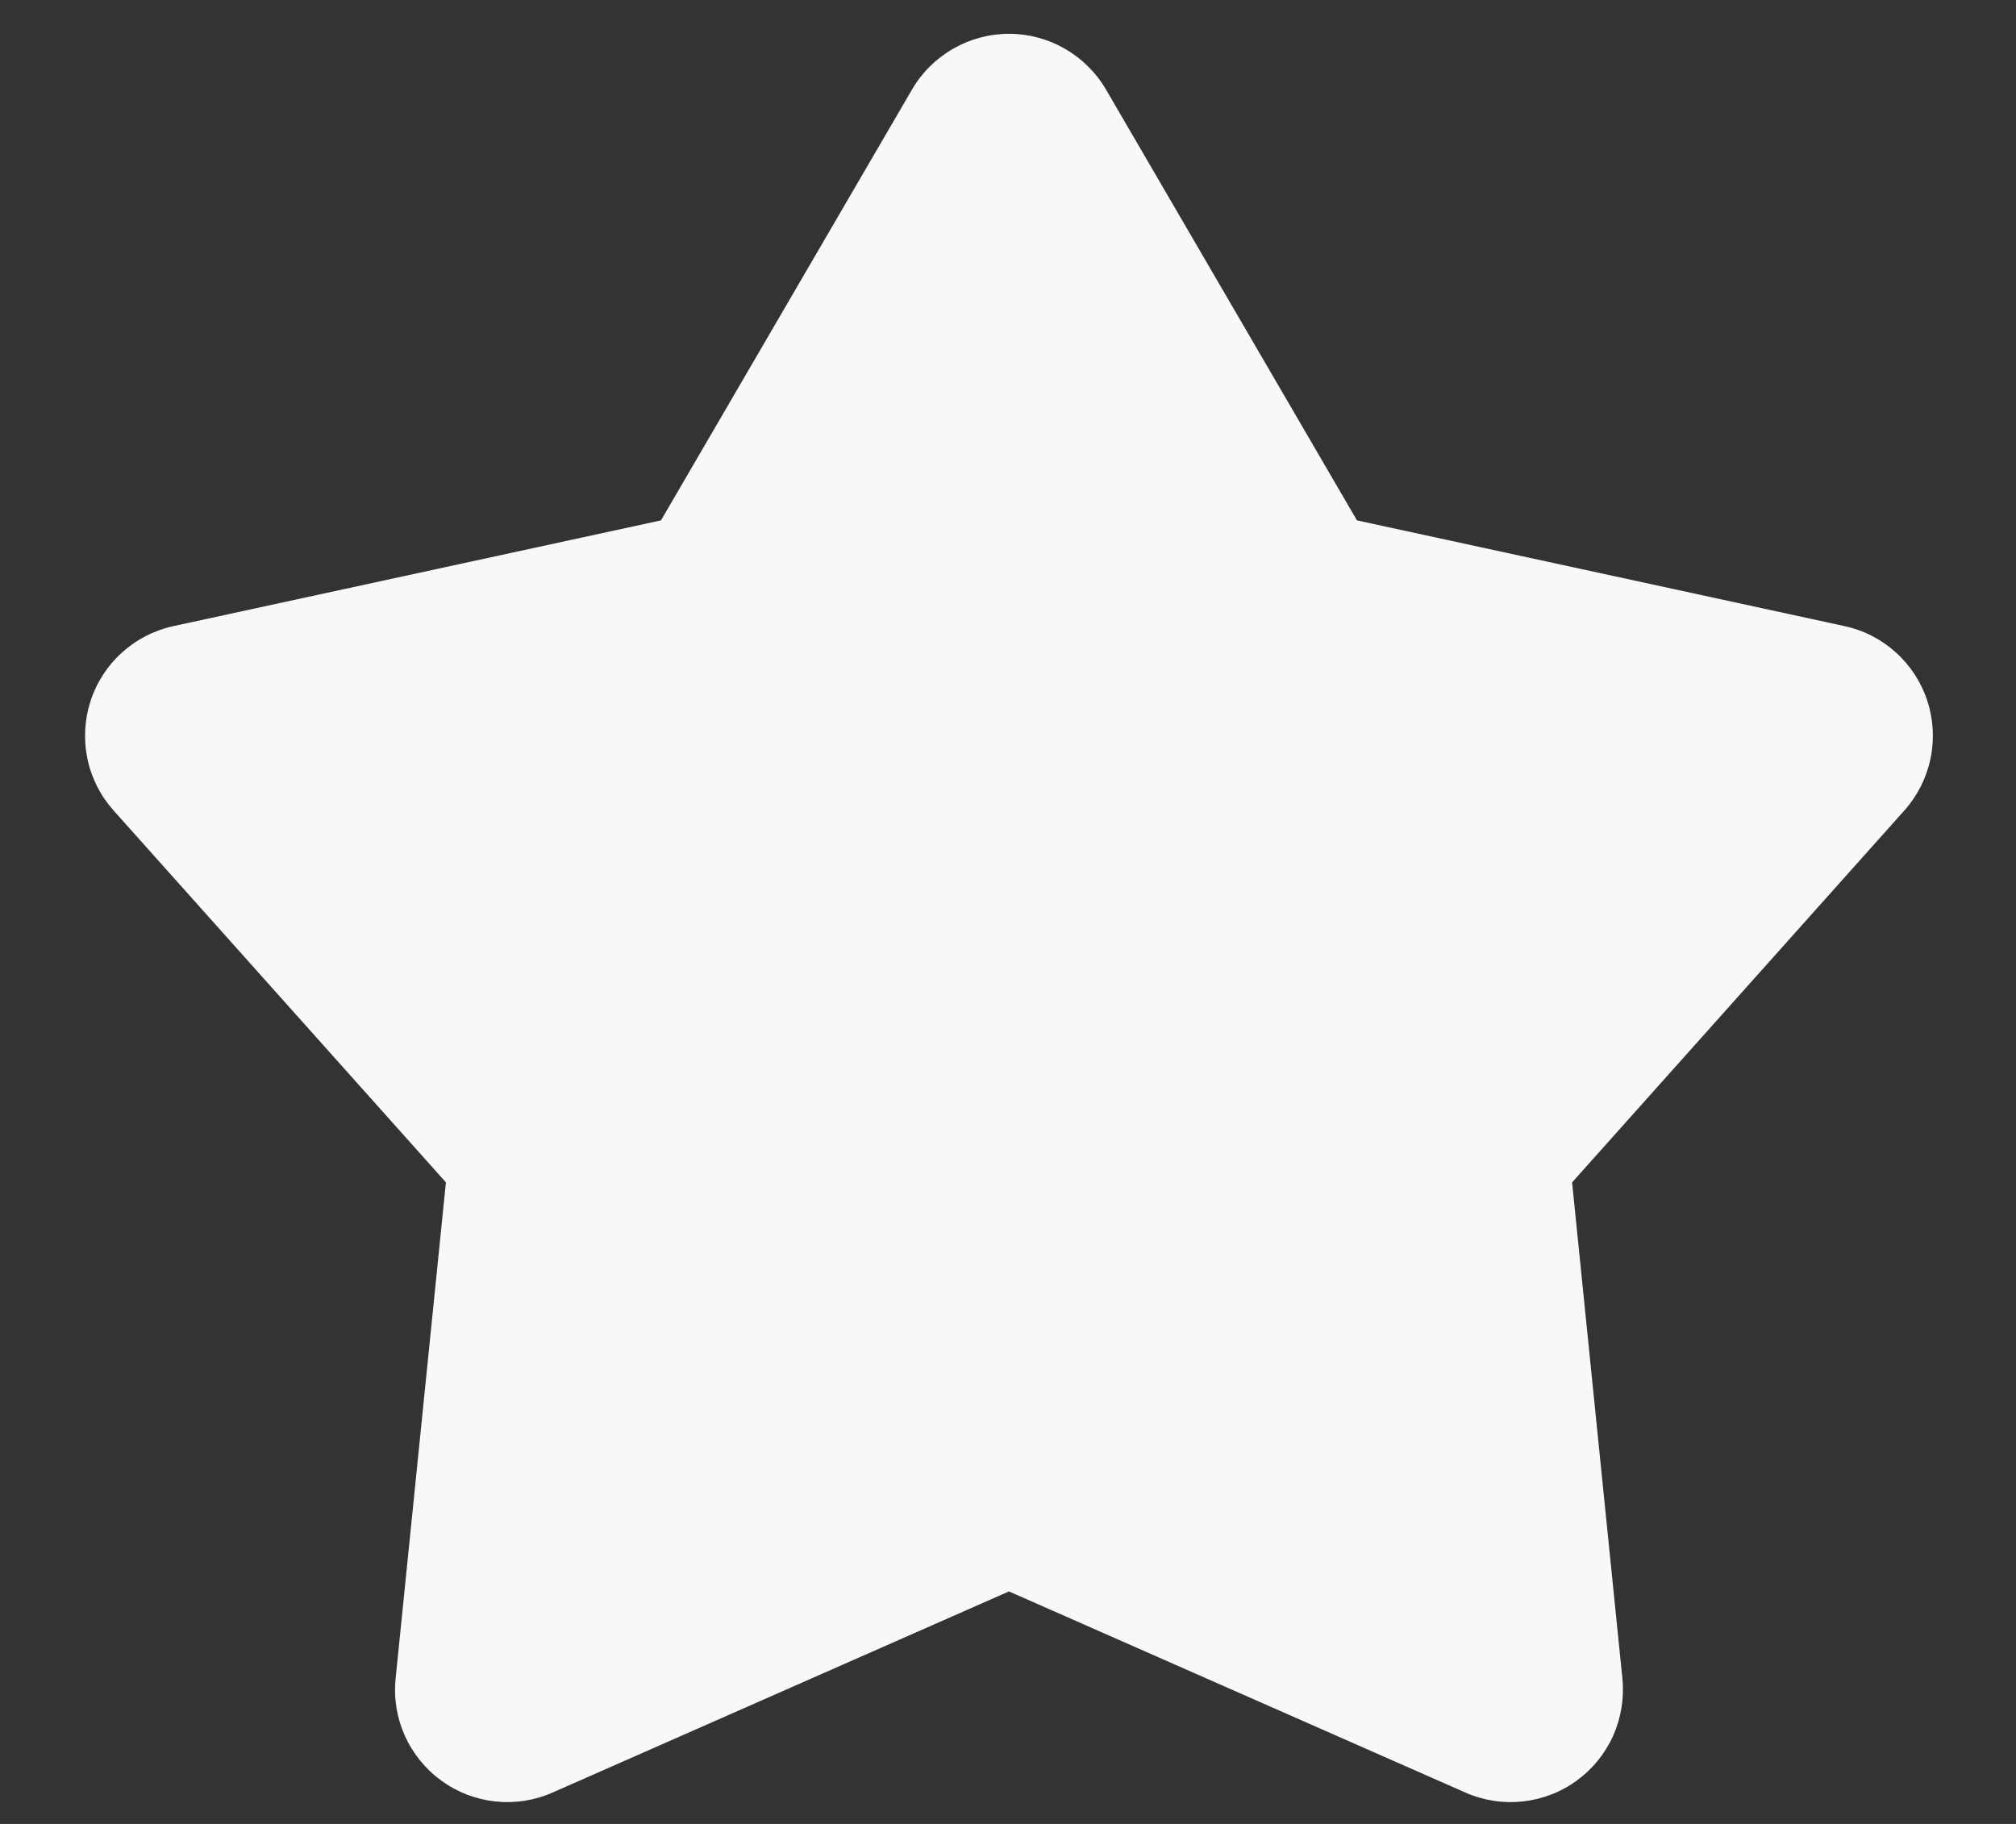 <svg width="21" height="19" viewBox="0 0 21 19" fill="none" xmlns="http://www.w3.org/2000/svg">
<rect x="0" y="0" width="21" height="19" fill="#333333" stroke="none"/>
<path d="M9.5 0.933C9.603 0.756 9.75 0.61 9.928 0.508C10.105 0.406 10.306 0.352 10.51 0.352C10.715 0.352 10.916 0.406 11.093 0.508C11.27 0.61 11.418 0.756 11.521 0.933L14.135 5.421L19.213 6.522C19.413 6.565 19.598 6.66 19.749 6.797C19.901 6.934 20.014 7.109 20.077 7.303C20.14 7.497 20.151 7.705 20.109 7.905C20.067 8.105 19.973 8.291 19.837 8.443L16.376 12.317L16.9 17.485C16.92 17.689 16.887 17.894 16.804 18.081C16.72 18.268 16.589 18.429 16.424 18.549C16.258 18.67 16.064 18.744 15.861 18.766C15.657 18.788 15.452 18.756 15.264 18.673L10.51 16.578L5.756 18.673C5.569 18.756 5.364 18.788 5.16 18.766C4.957 18.744 4.763 18.67 4.597 18.549C4.432 18.429 4.301 18.268 4.217 18.081C4.133 17.894 4.1 17.689 4.121 17.485L4.645 12.317L1.184 8.444C1.047 8.291 0.953 8.106 0.911 7.906C0.869 7.706 0.88 7.498 0.943 7.303C1.006 7.109 1.119 6.934 1.271 6.797C1.423 6.66 1.608 6.565 1.808 6.522L6.885 5.421L9.5 0.933Z" fill="#F8F8F8"/>
</svg>

